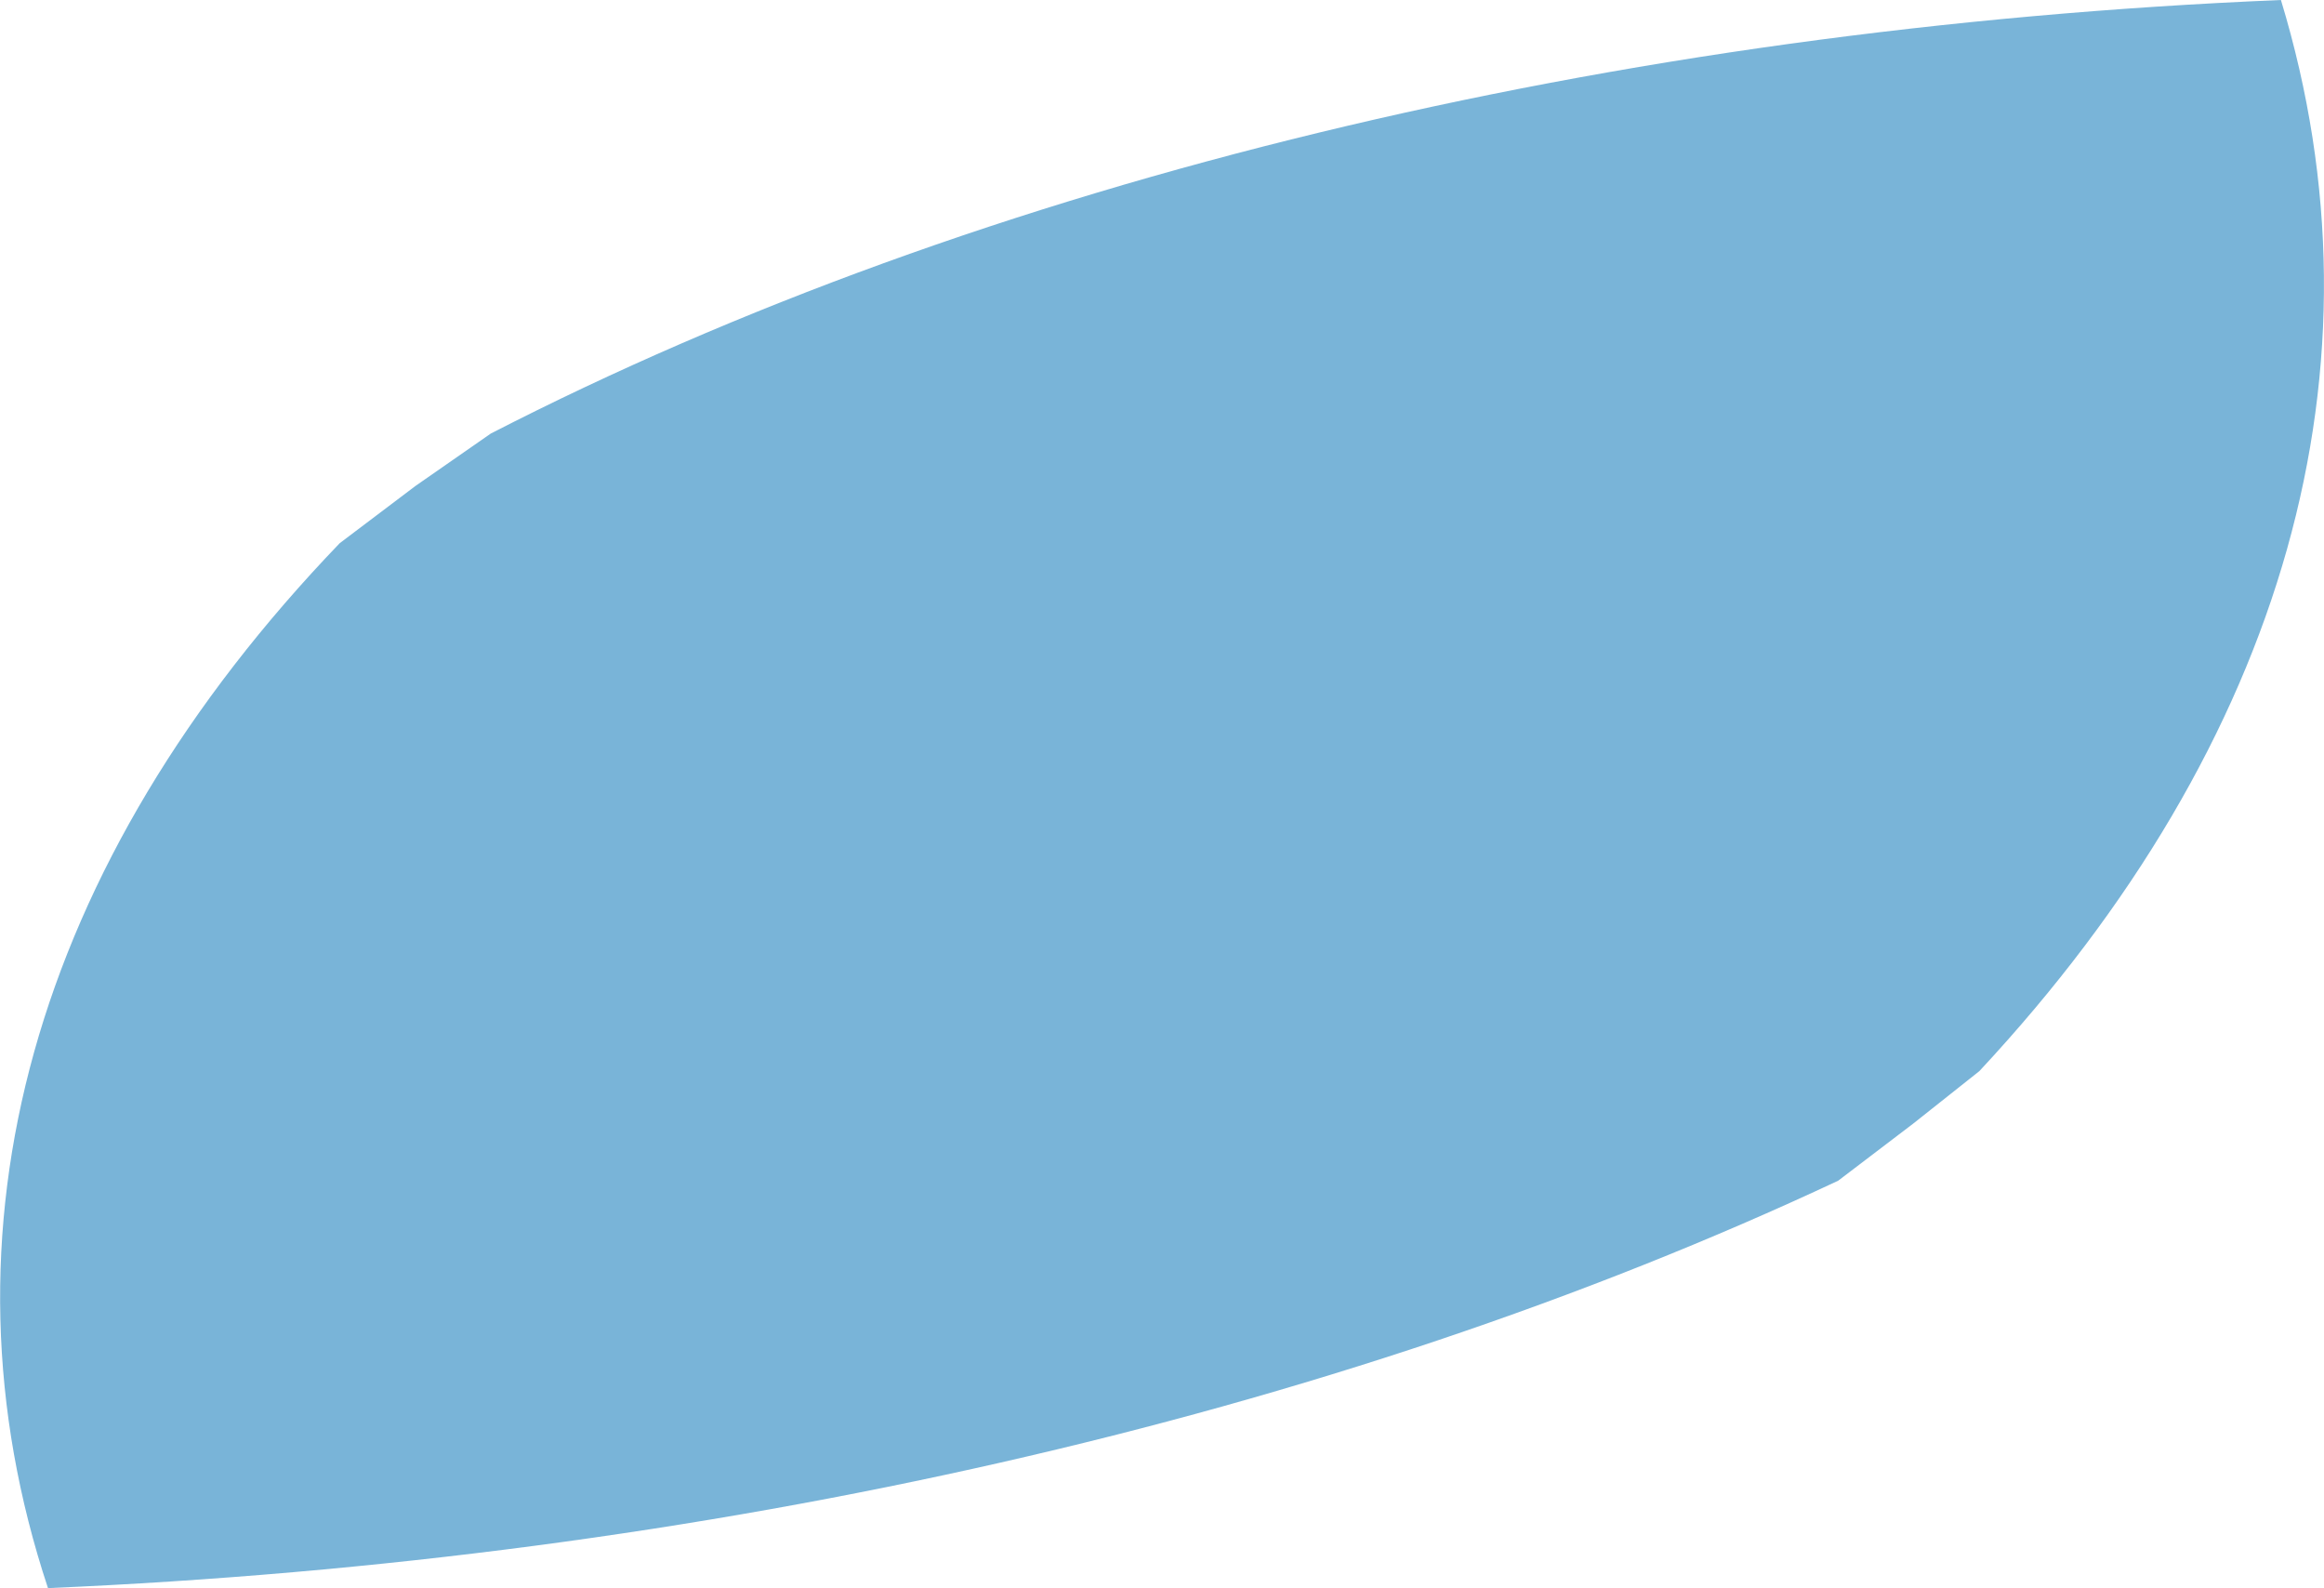 <?xml version="1.0" encoding="utf-8"?>
<svg xmlns="http://www.w3.org/2000/svg" fill="none" height="100%" overflow="visible" preserveAspectRatio="none" style="display: block;" viewBox="0 0 4.262 2.912" width="100%">
<path d="M3.371 2.165L3.509 2.06L3.63 1.964C4.193 1.36 4.387 0.671 4.183 0C2.958 0.051 1.8 0.332 0.9 0.795L0.762 0.891L0.623 0.996C0.059 1.583 -0.129 2.258 0.088 2.912C1.296 2.86 2.445 2.599 3.371 2.165Z" fill="#79B4D8" id="Vector"/>
</svg>